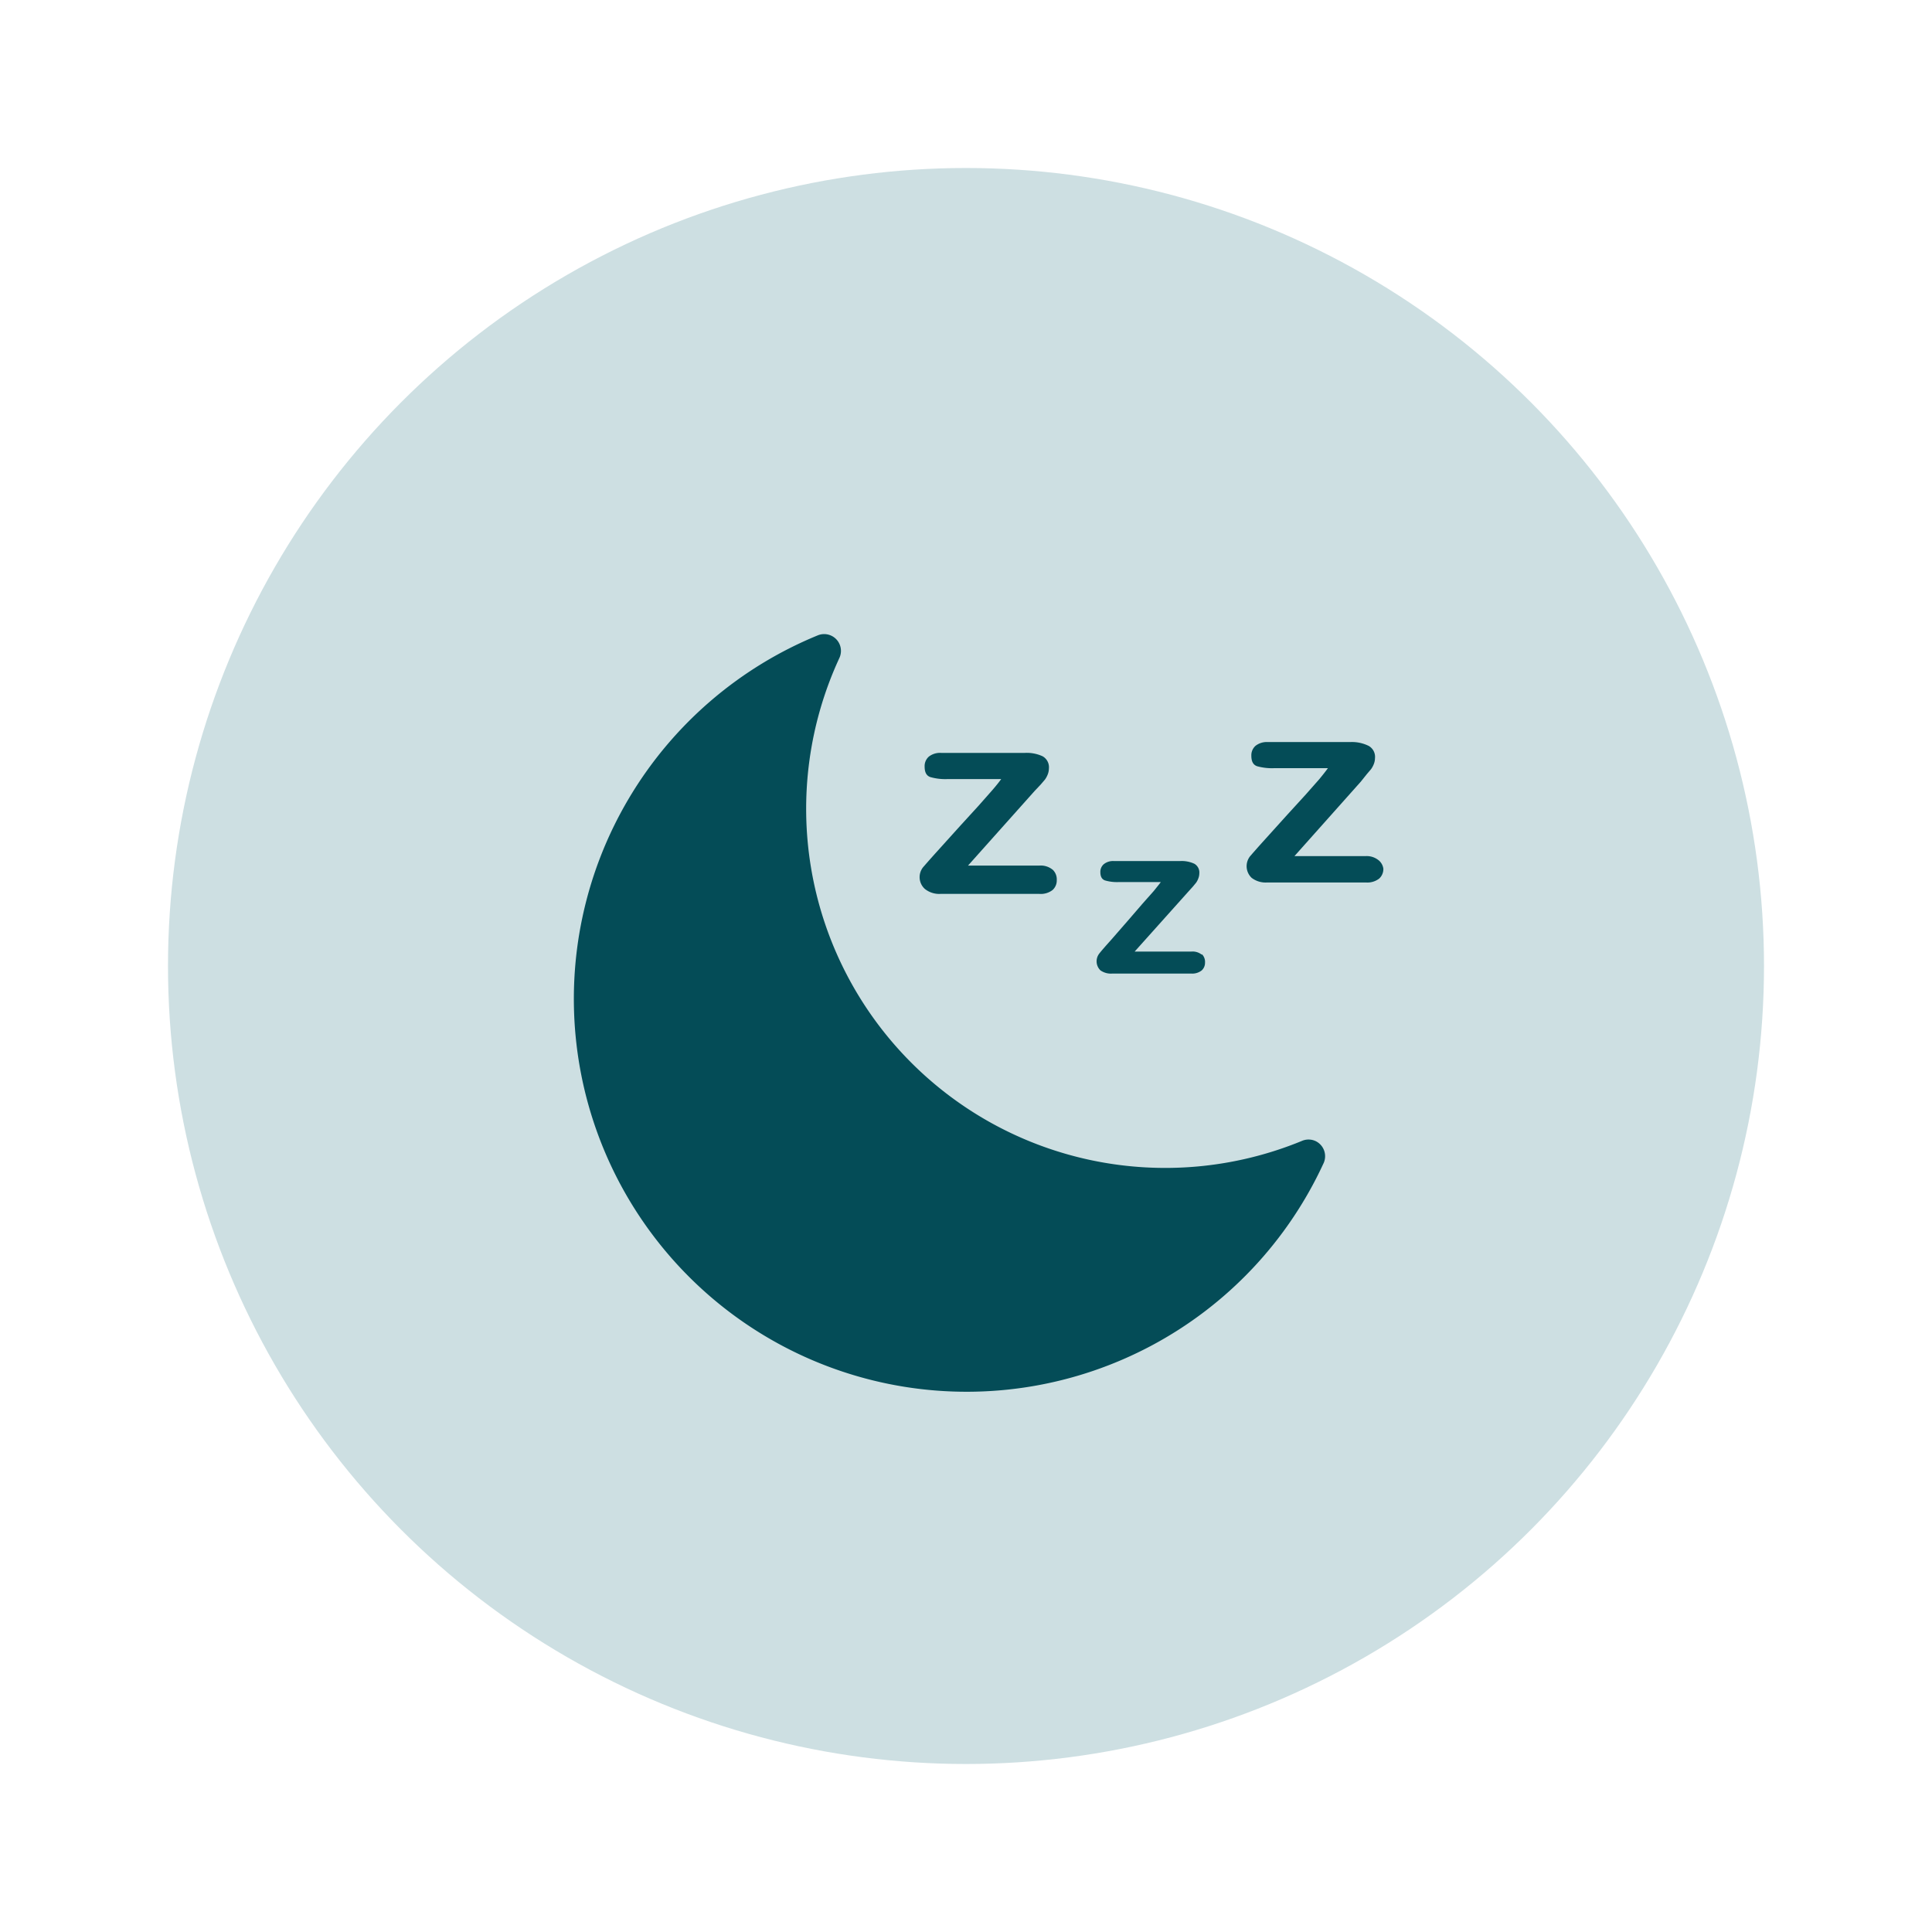<?xml version="1.0"?>
<svg xmlns="http://www.w3.org/2000/svg" xmlns:xlink="http://www.w3.org/1999/xlink" width="46" height="46" viewBox="0 0 46 46">
  <rect x="0" y="0" width="46" height="46" fill="#808080" stroke="none"/>
  <defs>
    <clipPath id="clip-Melatonin_Levels">
      <rect width="46" height="46"/>
    </clipPath>
  </defs>
  <g id="Melatonin_Levels" data-name="Melatonin Levels" clip-path="url(#clip-Melatonin_Levels)">
    <rect width="46" height="46" fill="#fff"/>
    <g id="Group_1410" data-name="Group 1410" transform="translate(4.167 4)">
      <circle id="Ellipse_42" data-name="Ellipse 42" cx="19" cy="19" r="19" transform="translate(-0.167)" fill="#cddfe2"/>
      <g id="moon" transform="translate(9.499 11.089)">
        <g id="Group_40" data-name="Group 40" transform="translate(8.224 2.838)">
          <g id="Group_39" data-name="Group 39">
            <path id="Path_54" data-name="Path 54" d="M166.957,71.378a.447.447,0,0,0-.317-.1h-1.7l1.583-1.773.149-.158.1-.117a.536.536,0,0,0,.065-.12.4.4,0,0,0,.029-.144.3.3,0,0,0-.149-.29.9.9,0,0,0-.423-.081H164.3a.434.434,0,0,0-.293.089.3.3,0,0,0-.1.238c0,.136.044.217.136.249a1.3,1.3,0,0,0,.4.048h1.287q-.081.112-.214.266l-.334.378-.434.475-.519.575c-.181.2-.3.337-.355.4a.378.378,0,0,0,.036.519.546.546,0,0,0,.378.12h2.348a.459.459,0,0,0,.317-.092.306.306,0,0,0,.1-.238.317.317,0,0,0-.1-.249Z" transform="translate(-163.782 -68.596)" fill="#044c57"/>
          </g>
        </g>
        <g id="Group_42" data-name="Group 42" transform="translate(12.44 5.414)">
          <g id="Group_41" data-name="Group 41">
            <path id="Path_55" data-name="Path 55" d="M250.1,122.184a.353.353,0,0,0-.249-.076H248.5l1.267-1.415.12-.133.076-.092a.431.431,0,0,0,.052-.1.331.331,0,0,0,.024-.117.241.241,0,0,0-.117-.233.715.715,0,0,0-.337-.065H248a.35.35,0,0,0-.233.073.238.238,0,0,0-.084.188c0,.109.036.173.109.2a1.014,1.014,0,0,0,.317.04h1.013c-.044.06-.1.128-.169.214l-.266.3-.345.4-.4.459q-.217.241-.285.329a.3.3,0,0,0,.028.4.434.434,0,0,0,.285.076h1.875a.365.365,0,0,0,.249-.073.245.245,0,0,0,.081-.188.258.258,0,0,0-.074-.2Z" transform="translate(-247.59 -119.955)" fill="#044c57"/>
          </g>
        </g>
        <g id="Group_44" data-name="Group 44" transform="translate(16.014 2.58)">
          <g id="Group_43" data-name="Group 43">
            <path id="Path_56" data-name="Path 56" d="M321.526,66.373a.447.447,0,0,0-.317-.1H319.52L321.1,64.5l.144-.18.1-.117a.554.554,0,0,0,.065-.12.4.4,0,0,0,.029-.144.3.3,0,0,0-.149-.29.9.9,0,0,0-.442-.092h-1.96a.436.436,0,0,0-.293.089.3.3,0,0,0-.1.237c0,.136.044.217.136.249a1.3,1.3,0,0,0,.4.047h1.287q-.081.112-.209.266l-.334.378-.434.475-.519.575c-.181.2-.3.337-.355.4a.382.382,0,0,0,.036.518.546.546,0,0,0,.37.109h2.348a.457.457,0,0,0,.317-.092.306.306,0,0,0,.1-.238.317.317,0,0,0-.114-.2Z" transform="translate(-318.38 -63.558)" fill="#044c57"/>
          </g>
        </g>
        <g id="Group_46" data-name="Group 46">
          <g id="Group_45" data-name="Group 45">
            <path id="Path_57" data-name="Path 57" d="M17.653,24.238a.4.4,0,0,0-.328,0h0a8.55,8.55,0,0,1-11.007-11.5A.4.4,0,0,0,5.8,12.2,9.354,9.354,0,1,0,17.84,24.781a.4.4,0,0,0-.187-.543Z" transform="translate(0.001 -12.16)" fill="#044c57"/>
          </g>
        </g>
      </g>
    </g>
  </g>
</svg>
